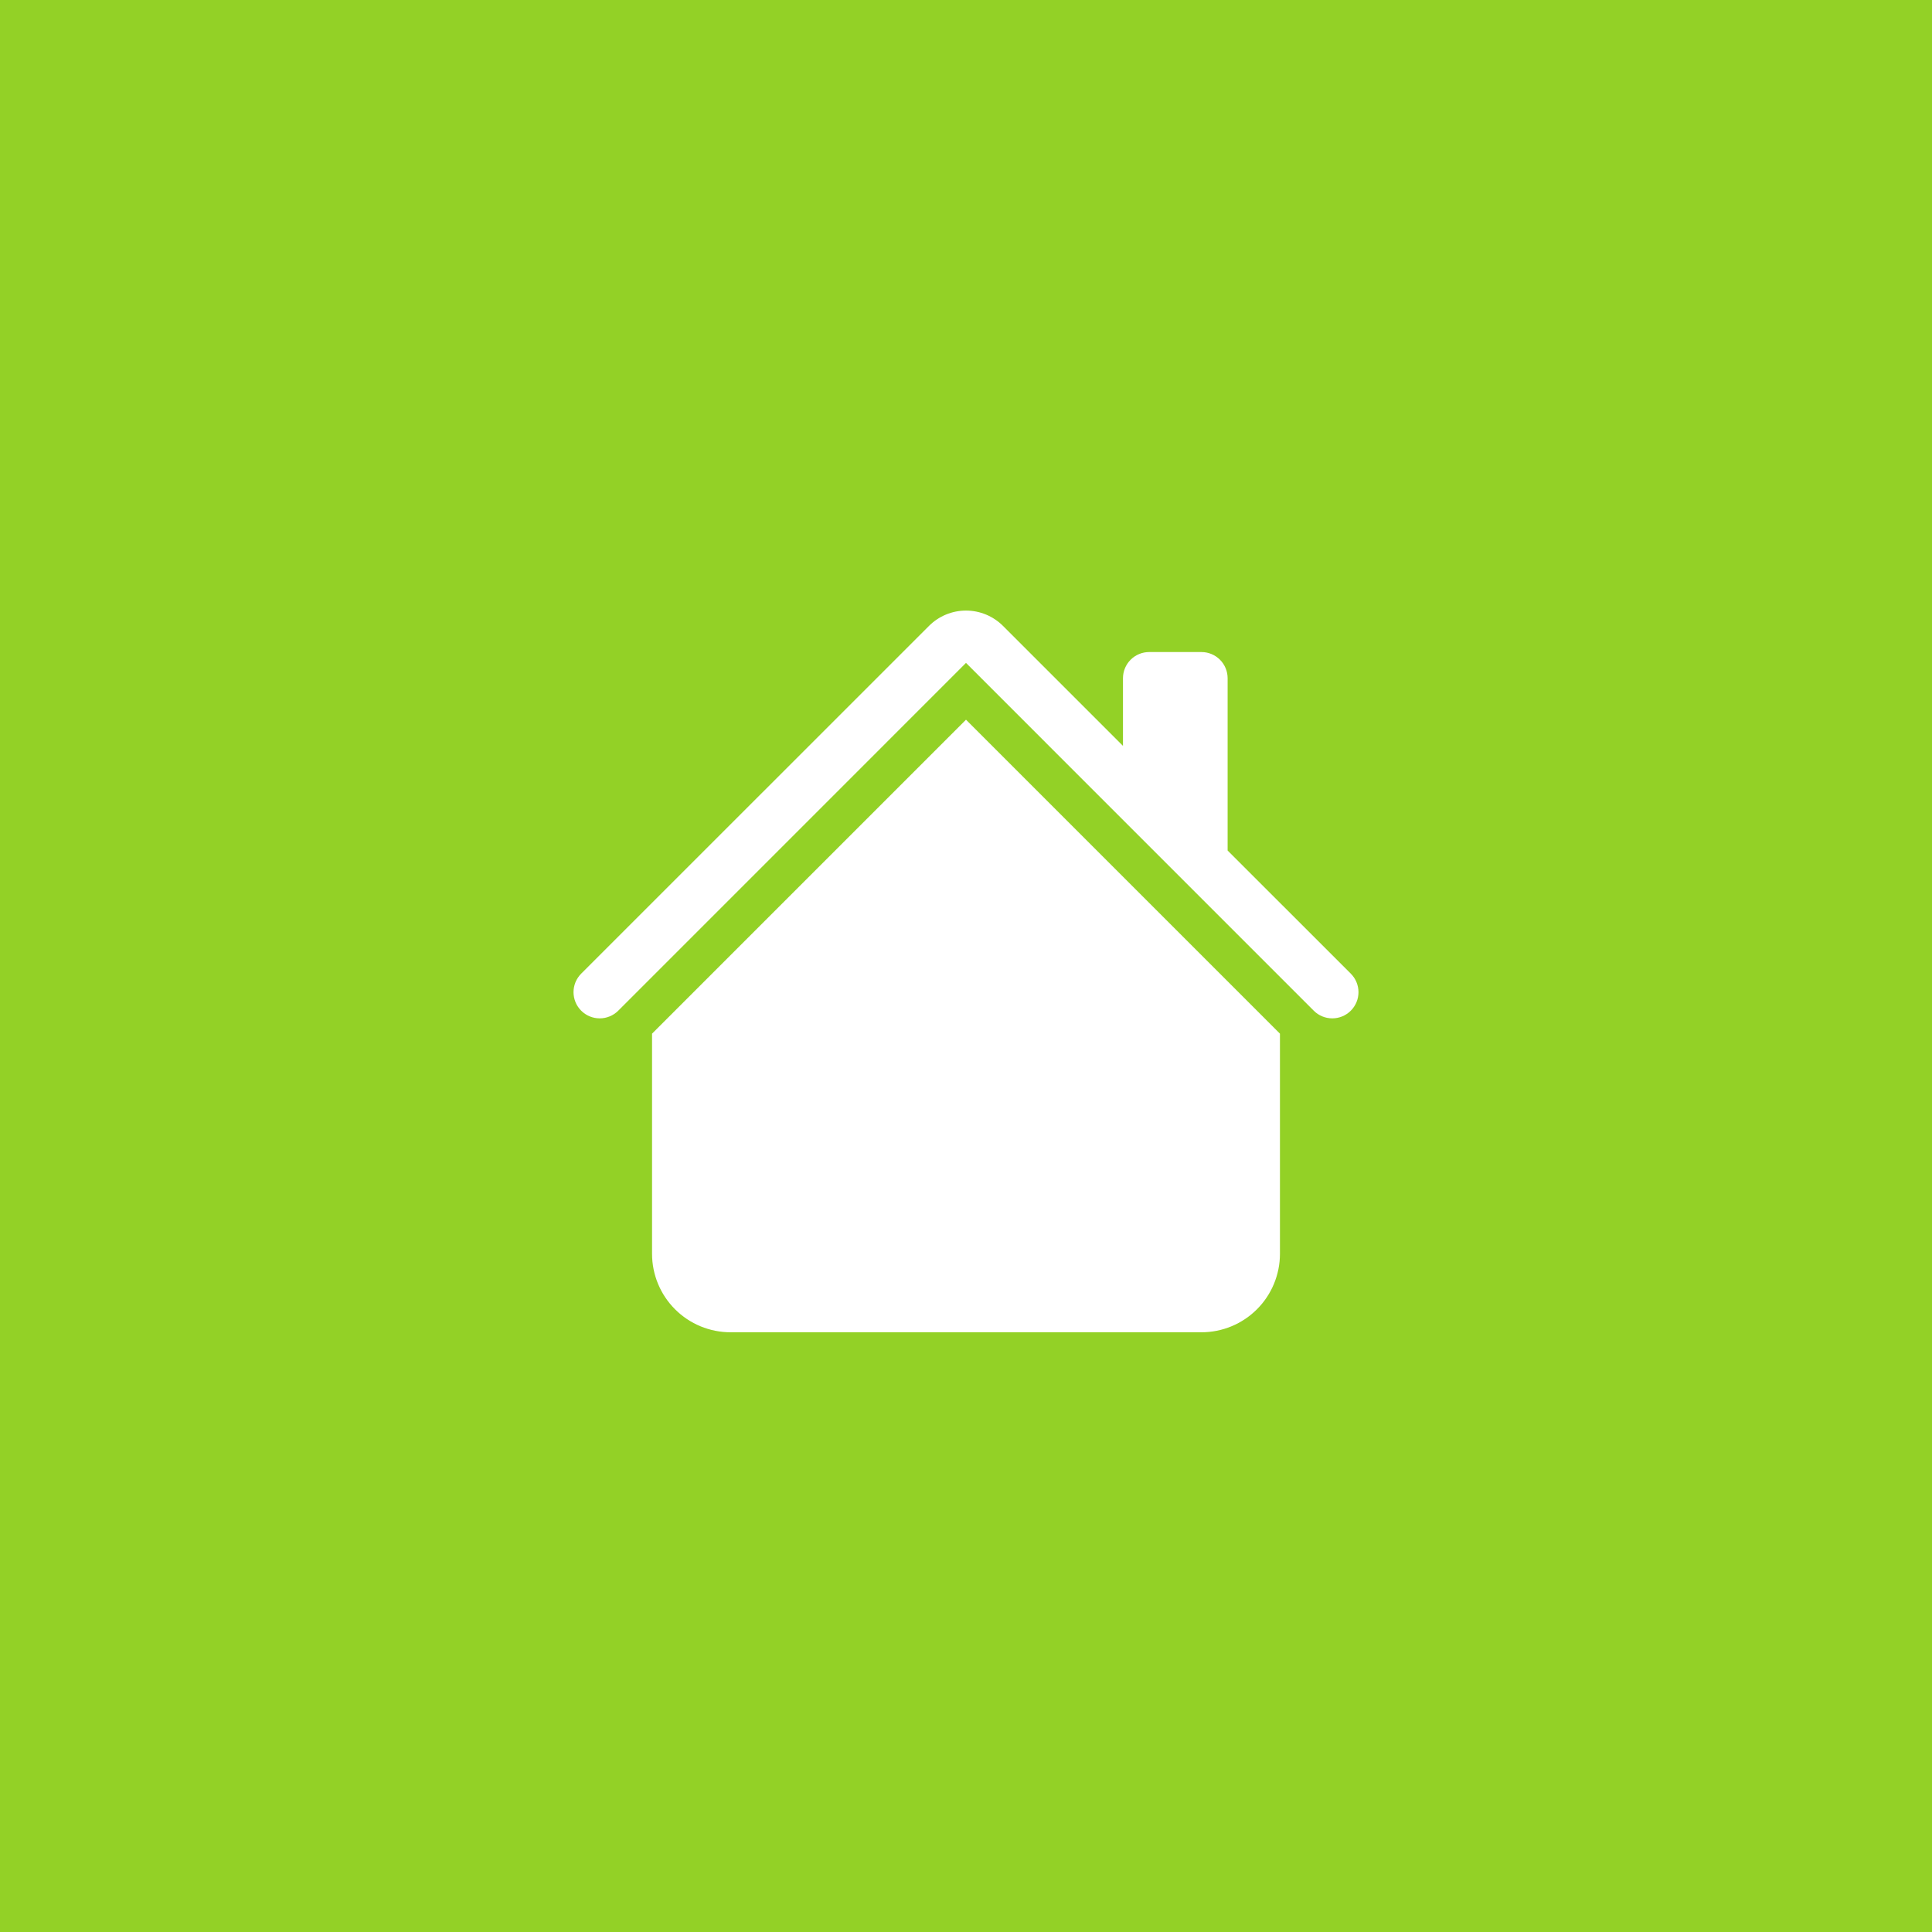 <svg width="60" height="60" viewBox="0 0 60 60" fill="none" xmlns="http://www.w3.org/2000/svg">
<rect width="60" height="60" fill="#93D126"/>
<path d="M31.149 19.438C30.844 19.133 30.431 18.962 30 18.962C29.569 18.962 29.156 19.133 28.851 19.438L18.05 30.237C17.974 30.313 17.914 30.403 17.873 30.501C17.833 30.6 17.811 30.706 17.811 30.813C17.811 30.919 17.833 31.025 17.873 31.124C17.914 31.223 17.974 31.312 18.05 31.388C18.202 31.541 18.409 31.626 18.625 31.626C18.732 31.626 18.838 31.605 18.936 31.564C19.035 31.523 19.125 31.463 19.2 31.388L30 20.587L40.8 31.388C40.952 31.541 41.159 31.626 41.375 31.626C41.591 31.626 41.798 31.541 41.95 31.388C42.103 31.235 42.189 31.029 42.189 30.813C42.189 30.597 42.103 30.39 41.95 30.237L38.125 26.414V21.063C38.125 20.847 38.039 20.64 37.887 20.488C37.735 20.336 37.528 20.25 37.312 20.25H35.688C35.472 20.25 35.265 20.336 35.113 20.488C34.961 20.64 34.875 20.847 34.875 21.063V23.164L31.149 19.438Z" fill="white"/>
<path d="M30 22.351L39.75 32.101V38.937C39.75 39.584 39.493 40.204 39.036 40.661C38.579 41.118 37.959 41.375 37.312 41.375H22.688C22.041 41.375 21.421 41.118 20.964 40.661C20.507 40.204 20.25 39.584 20.25 38.937V32.101L30 22.351Z" fill="white"/>
</svg>
